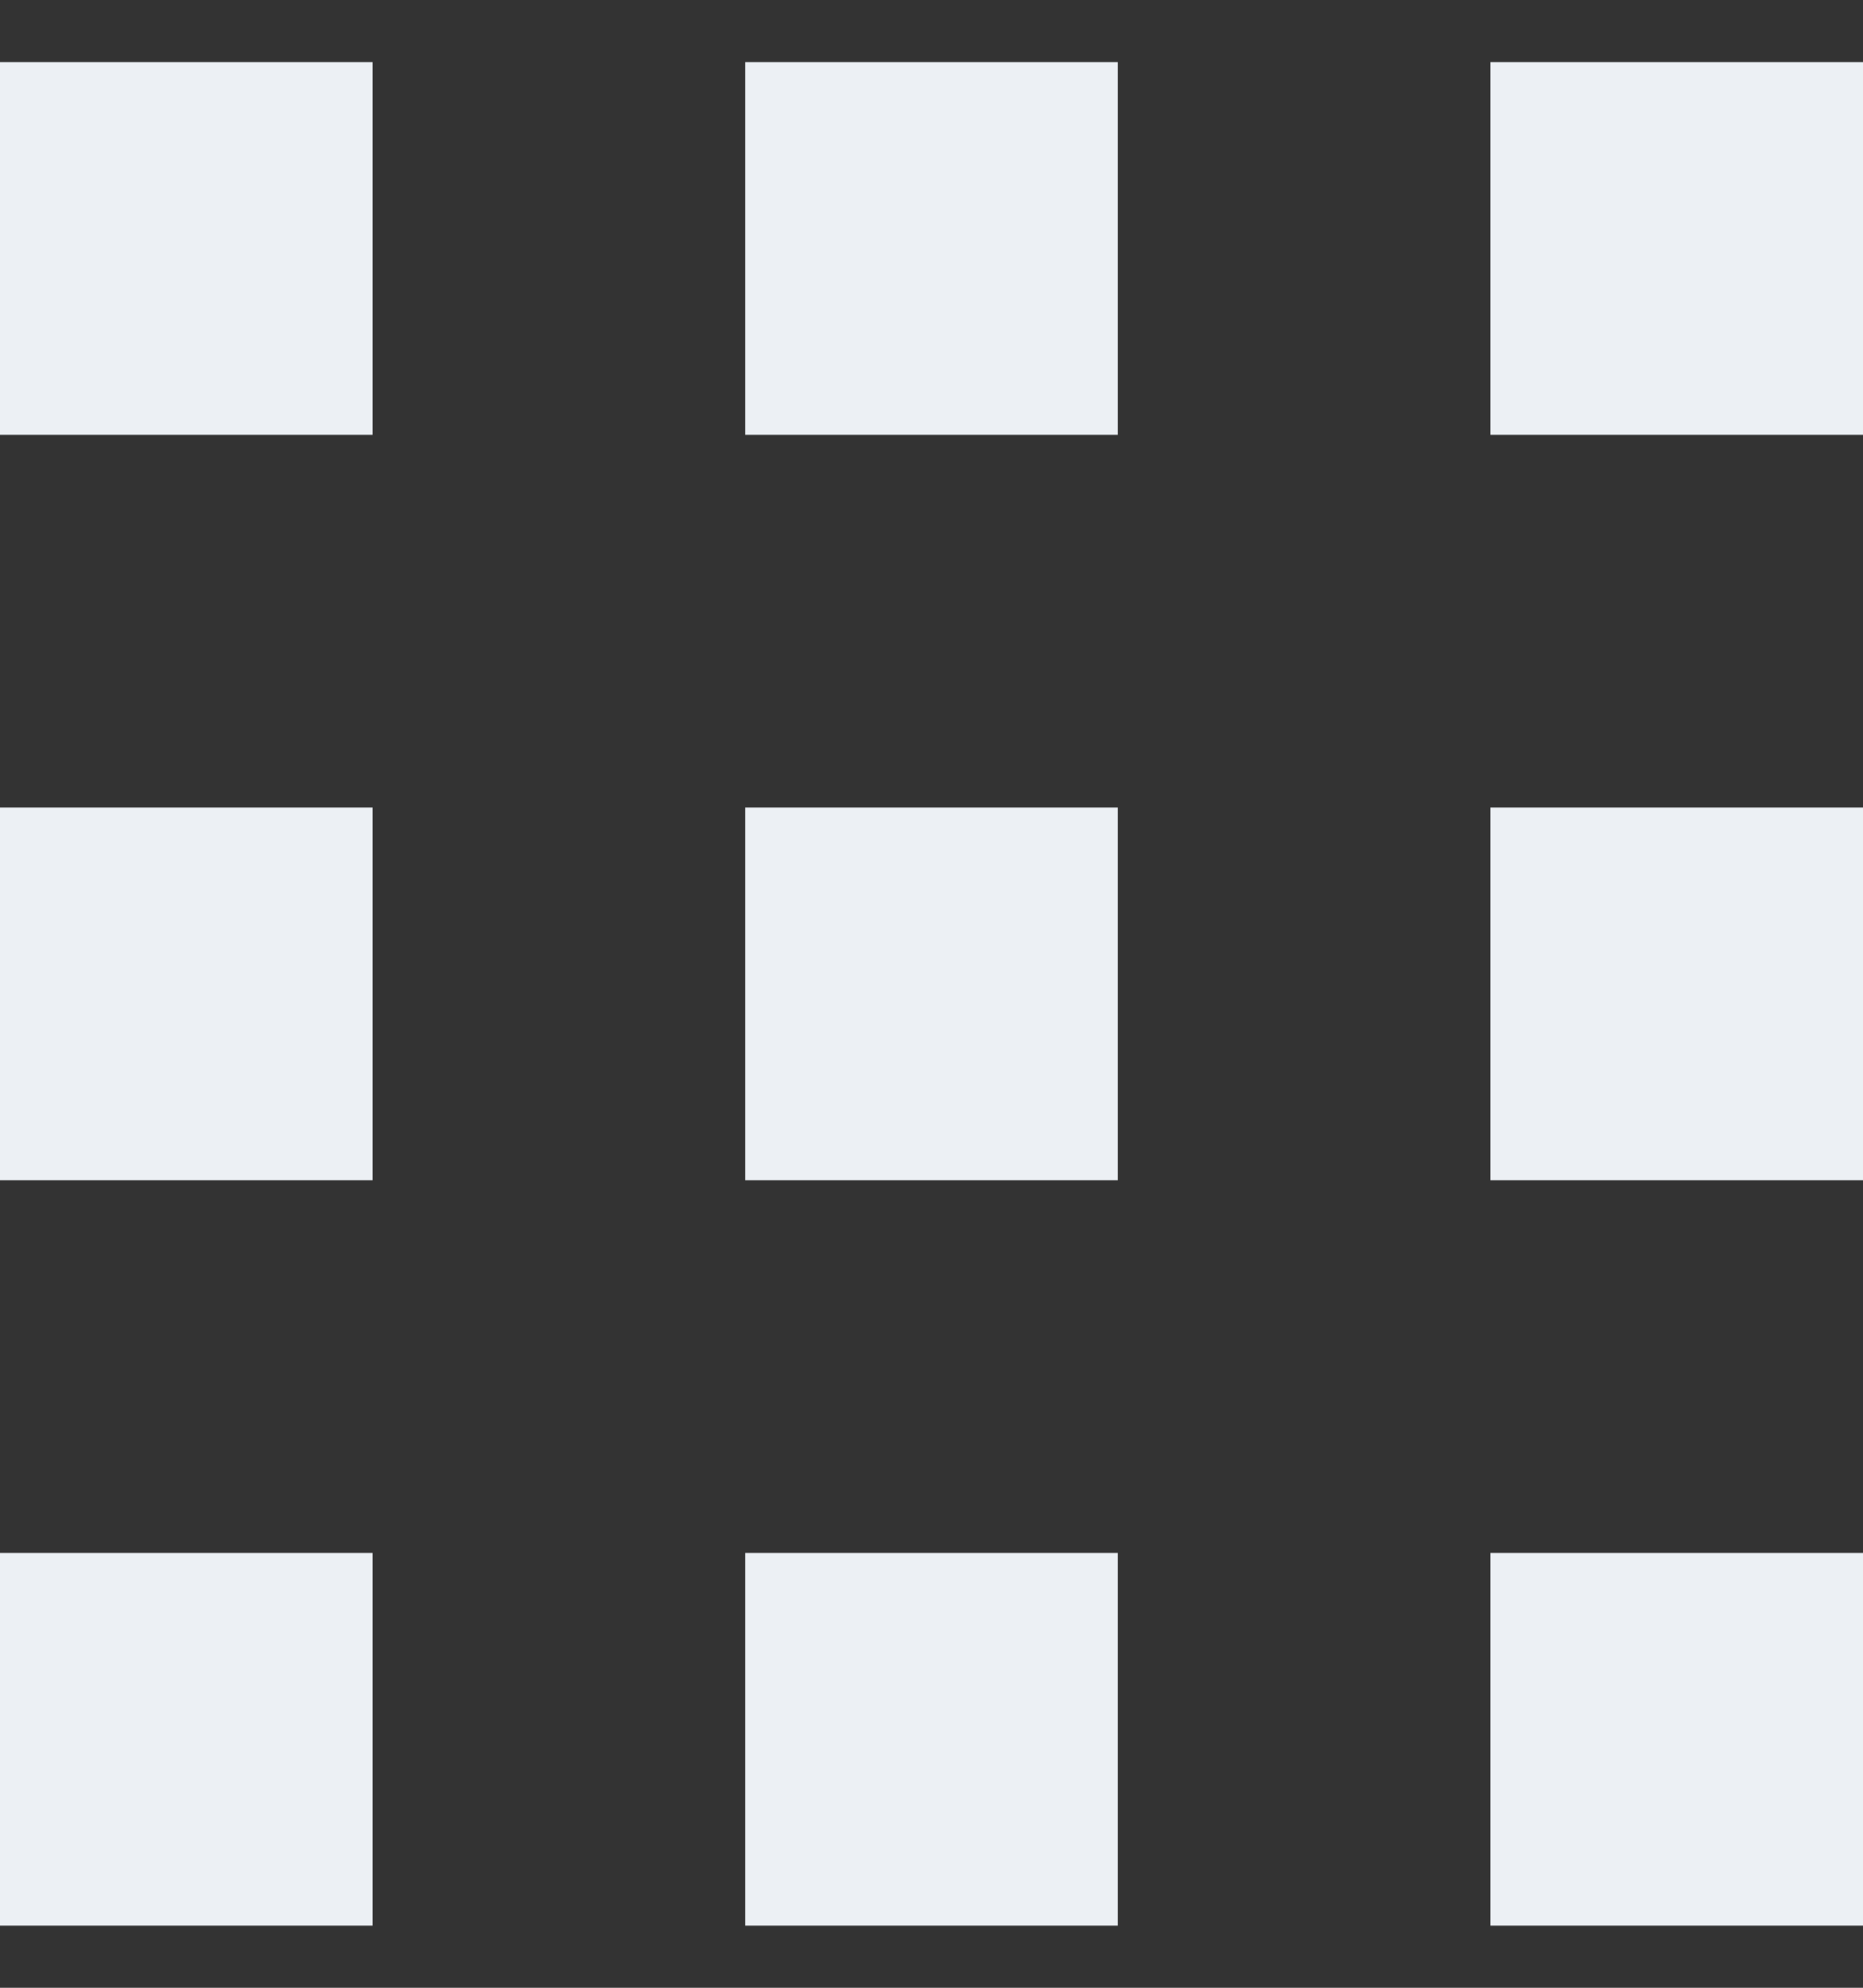 <?xml version="1.0" encoding="UTF-8"?> <svg xmlns="http://www.w3.org/2000/svg" width="15" height="16" viewBox="0 0 15 16" fill="none"><rect x="0" y="0" width="15" height="16" fill="#333333" stroke="none"/> <rect y="0.5" width="3" height="3" fill="#ECF0F4"></rect> <rect y="6.5" width="3" height="3" fill="#ECF0F4"></rect> <rect y="12.5" width="3" height="3" fill="#ECF0F4"></rect> <rect x="6" y="0.5" width="3" height="3" fill="#ECF0F4"></rect> <rect x="6" y="6.5" width="3" height="3" fill="#ECF0F4"></rect> <rect x="6" y="12.5" width="3" height="3" fill="#ECF0F4"></rect> <rect x="12" y="0.5" width="3" height="3" fill="#ECF0F4"></rect> <rect x="12" y="6.5" width="3" height="3" fill="#ECF0F4"></rect> <rect x="12" y="12.5" width="3" height="3" fill="#ECF0F4"></rect> </svg> 